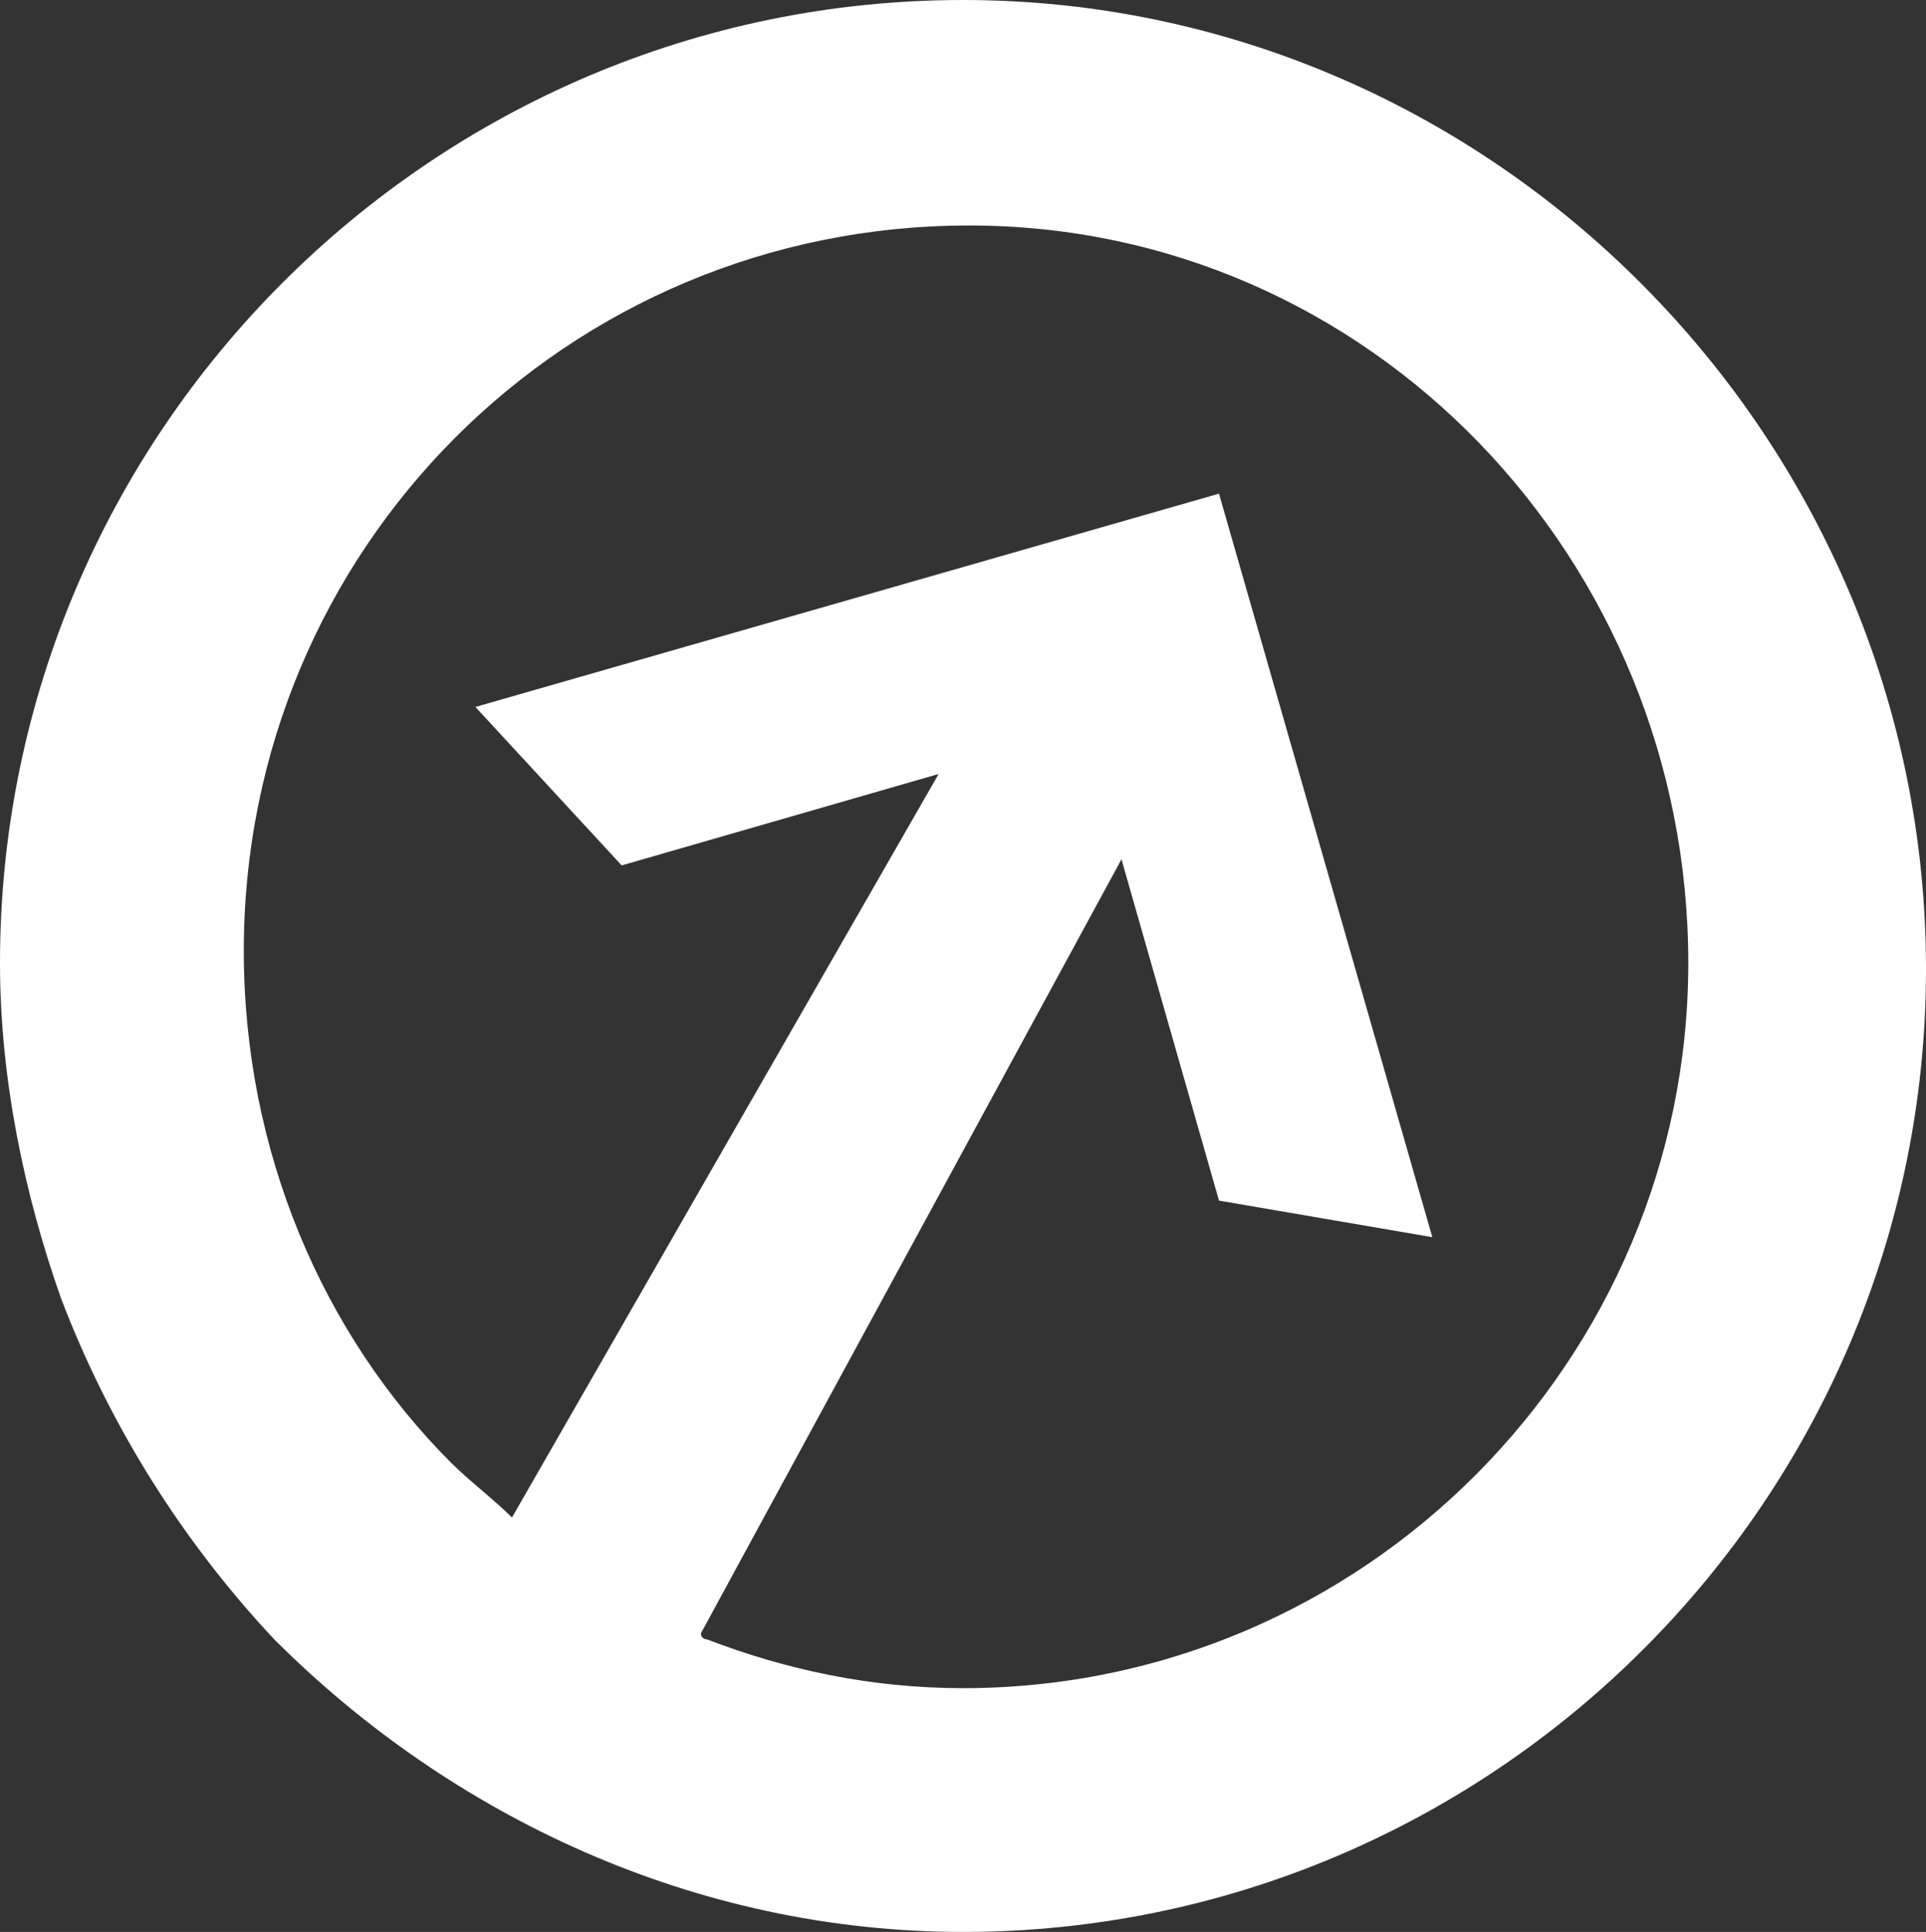 <?xml version="1.0" encoding="utf-8"?>
<!-- Generator: Adobe Illustrator 21.1.0, SVG Export Plug-In . SVG Version: 6.00 Build 0)  -->
<!DOCTYPE svg PUBLIC "-//W3C//DTD SVG 1.1//EN" "http://www.w3.org/Graphics/SVG/1.1/DTD/svg11.dtd">
<svg version="1.1" id="Layer_1" xmlns="http://www.w3.org/2000/svg" xmlns:xlink="http://www.w3.org/1999/xlink" x="0px" y="0px"
	 viewBox="0 0 31.6 31.7" style="enable-background:new 0 0 31.6 31.7;" xml:space="preserve">
<rect x="0" y="0" width="31.6" height="31.7" fill="#333333" stroke="none"/>
<style type="text/css">
	.st0{fill:#FFFFFF;}
</style>
<path class="st0" d="M15.8,0C7.1,0,0,7.1,0,15.8c0,1.9,0.4,3.8,1,5.5c0.8,2.1,2,4,3.5,5.6c2.9,2.9,6.9,4.8,11.3,4.8
	c8.7,0,15.8-7.1,15.8-15.8S24.5,0,15.8,0z M15.8,27.7c-1.5,0-2.9-0.3-4.2-0.8c0,0-0.1,0-0.1-0.1l6.9-12.7l1.6,5.6l3.5,0.6L20,8.1
	L7.8,11.6l2.4,2.6l5.2-1.5l-7,12.2c-0.3-0.3-0.7-0.6-1-0.9C5.3,21.9,4,18.9,4,15.6C4,9,9.3,3.7,15.9,3.7s11.8,5.5,11.8,12.1
	C27.7,22.3,22.4,27.7,15.8,27.7z"/>
</svg>
